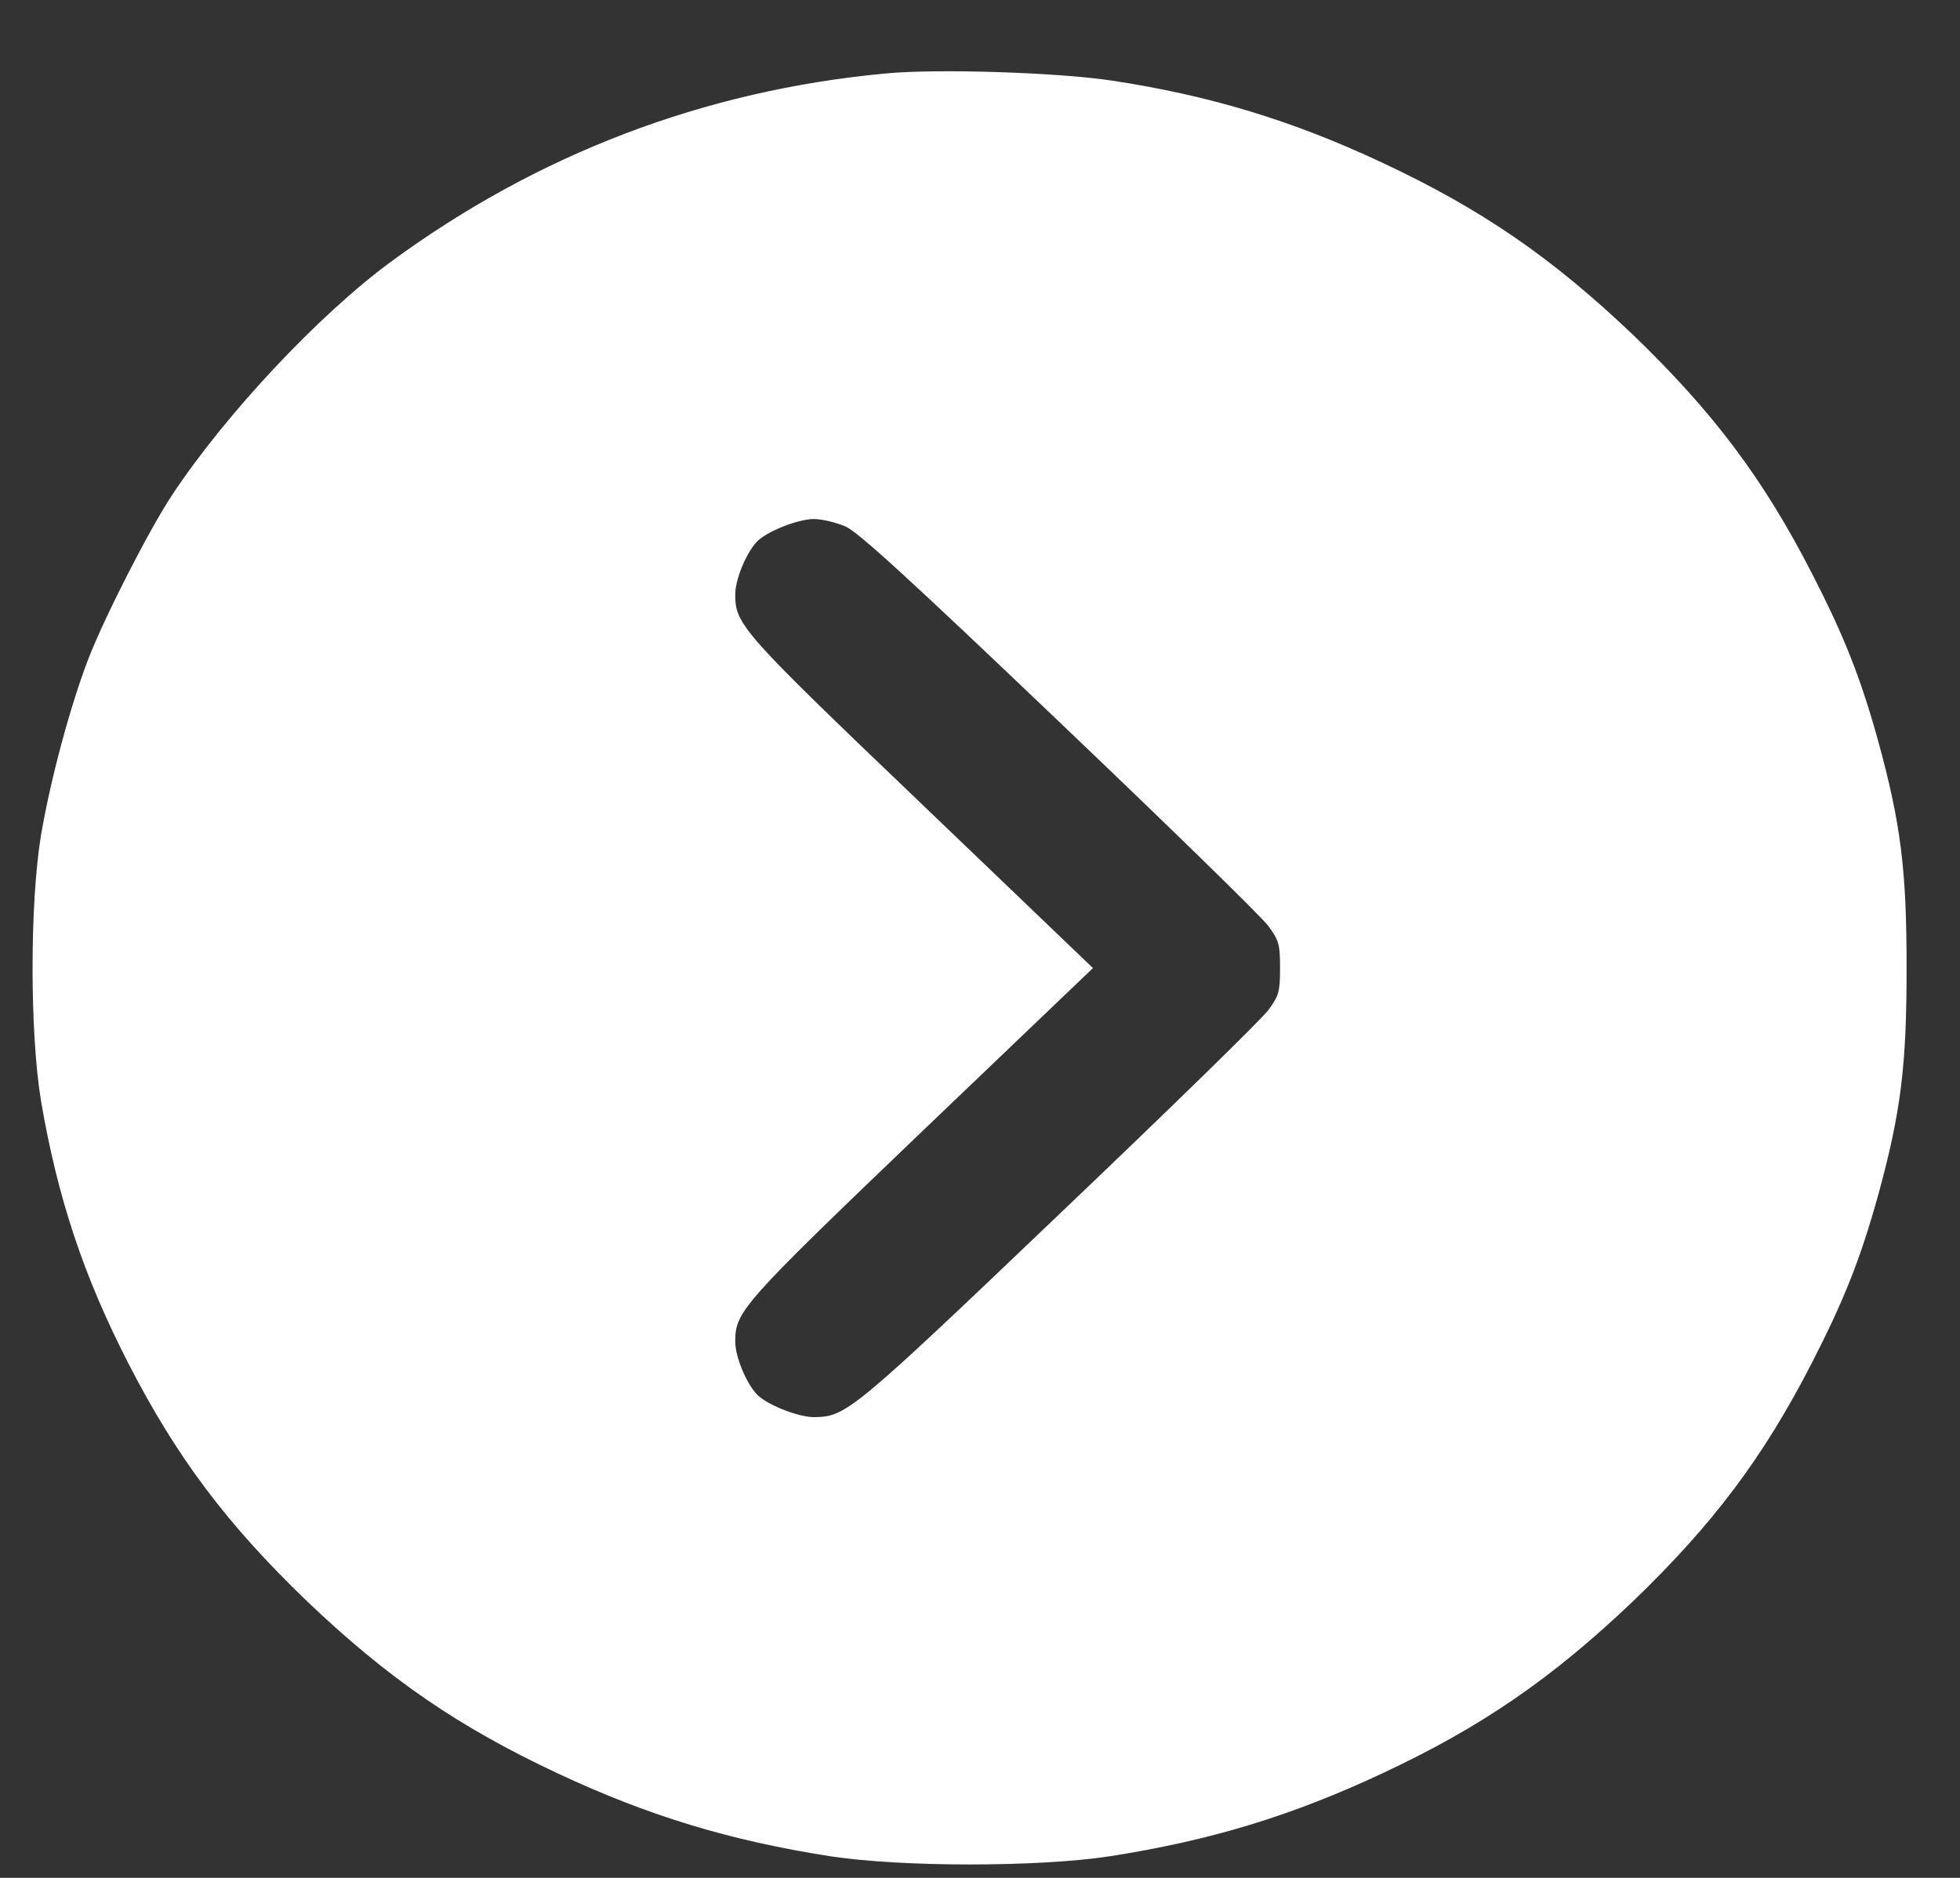 <svg width="24" height="23" viewBox="0 0 24 23" fill="none" xmlns="http://www.w3.org/2000/svg">
<rect x="0" y="0" width="24" height="23" fill="#333333" stroke="none"/>
<path d="M10.844 0.9C8.625 1.106 6.577 1.888 4.78 3.211C3.904 3.856 2.767 5.068 2.112 6.056C1.829 6.481 1.276 7.564 1.078 8.08C0.858 8.655 0.62 9.541 0.503 10.224C0.364 11.062 0.364 12.652 0.503 13.489C0.706 14.675 1.024 15.629 1.568 16.691C2.161 17.846 2.776 18.667 3.765 19.617C4.757 20.562 5.615 21.151 6.824 21.718C7.933 22.238 8.931 22.543 10.171 22.736C11.046 22.869 12.709 22.869 13.585 22.736C14.825 22.543 15.822 22.238 16.931 21.718C18.14 21.151 18.998 20.562 19.991 19.617C20.979 18.667 21.594 17.846 22.187 16.691C22.582 15.921 22.78 15.419 22.996 14.645C23.279 13.614 23.346 13.051 23.346 11.857C23.346 10.662 23.279 10.099 22.996 9.068C22.78 8.294 22.582 7.792 22.187 7.023C21.594 5.867 20.979 5.046 19.991 4.096C18.998 3.151 18.14 2.562 16.931 1.995C15.826 1.475 14.802 1.166 13.607 0.986C12.947 0.887 11.473 0.839 10.844 0.9ZM10.35 6.447C10.503 6.511 11.136 7.091 12.969 8.84C14.299 10.108 15.453 11.233 15.53 11.341C15.66 11.517 15.674 11.564 15.674 11.857C15.674 12.149 15.66 12.196 15.53 12.372C15.453 12.48 14.299 13.605 12.969 14.873C10.427 17.301 10.359 17.352 9.968 17.357C9.771 17.357 9.38 17.202 9.263 17.073C9.133 16.931 9.003 16.613 9.003 16.433C9.003 16.063 9.079 15.977 11.285 13.863L13.383 11.857L11.285 9.846C9.079 7.736 9.003 7.65 9.003 7.28C9.003 7.1 9.133 6.782 9.263 6.64C9.38 6.511 9.771 6.357 9.968 6.357C10.067 6.357 10.238 6.4 10.35 6.447Z" fill="white"/>
</svg>
